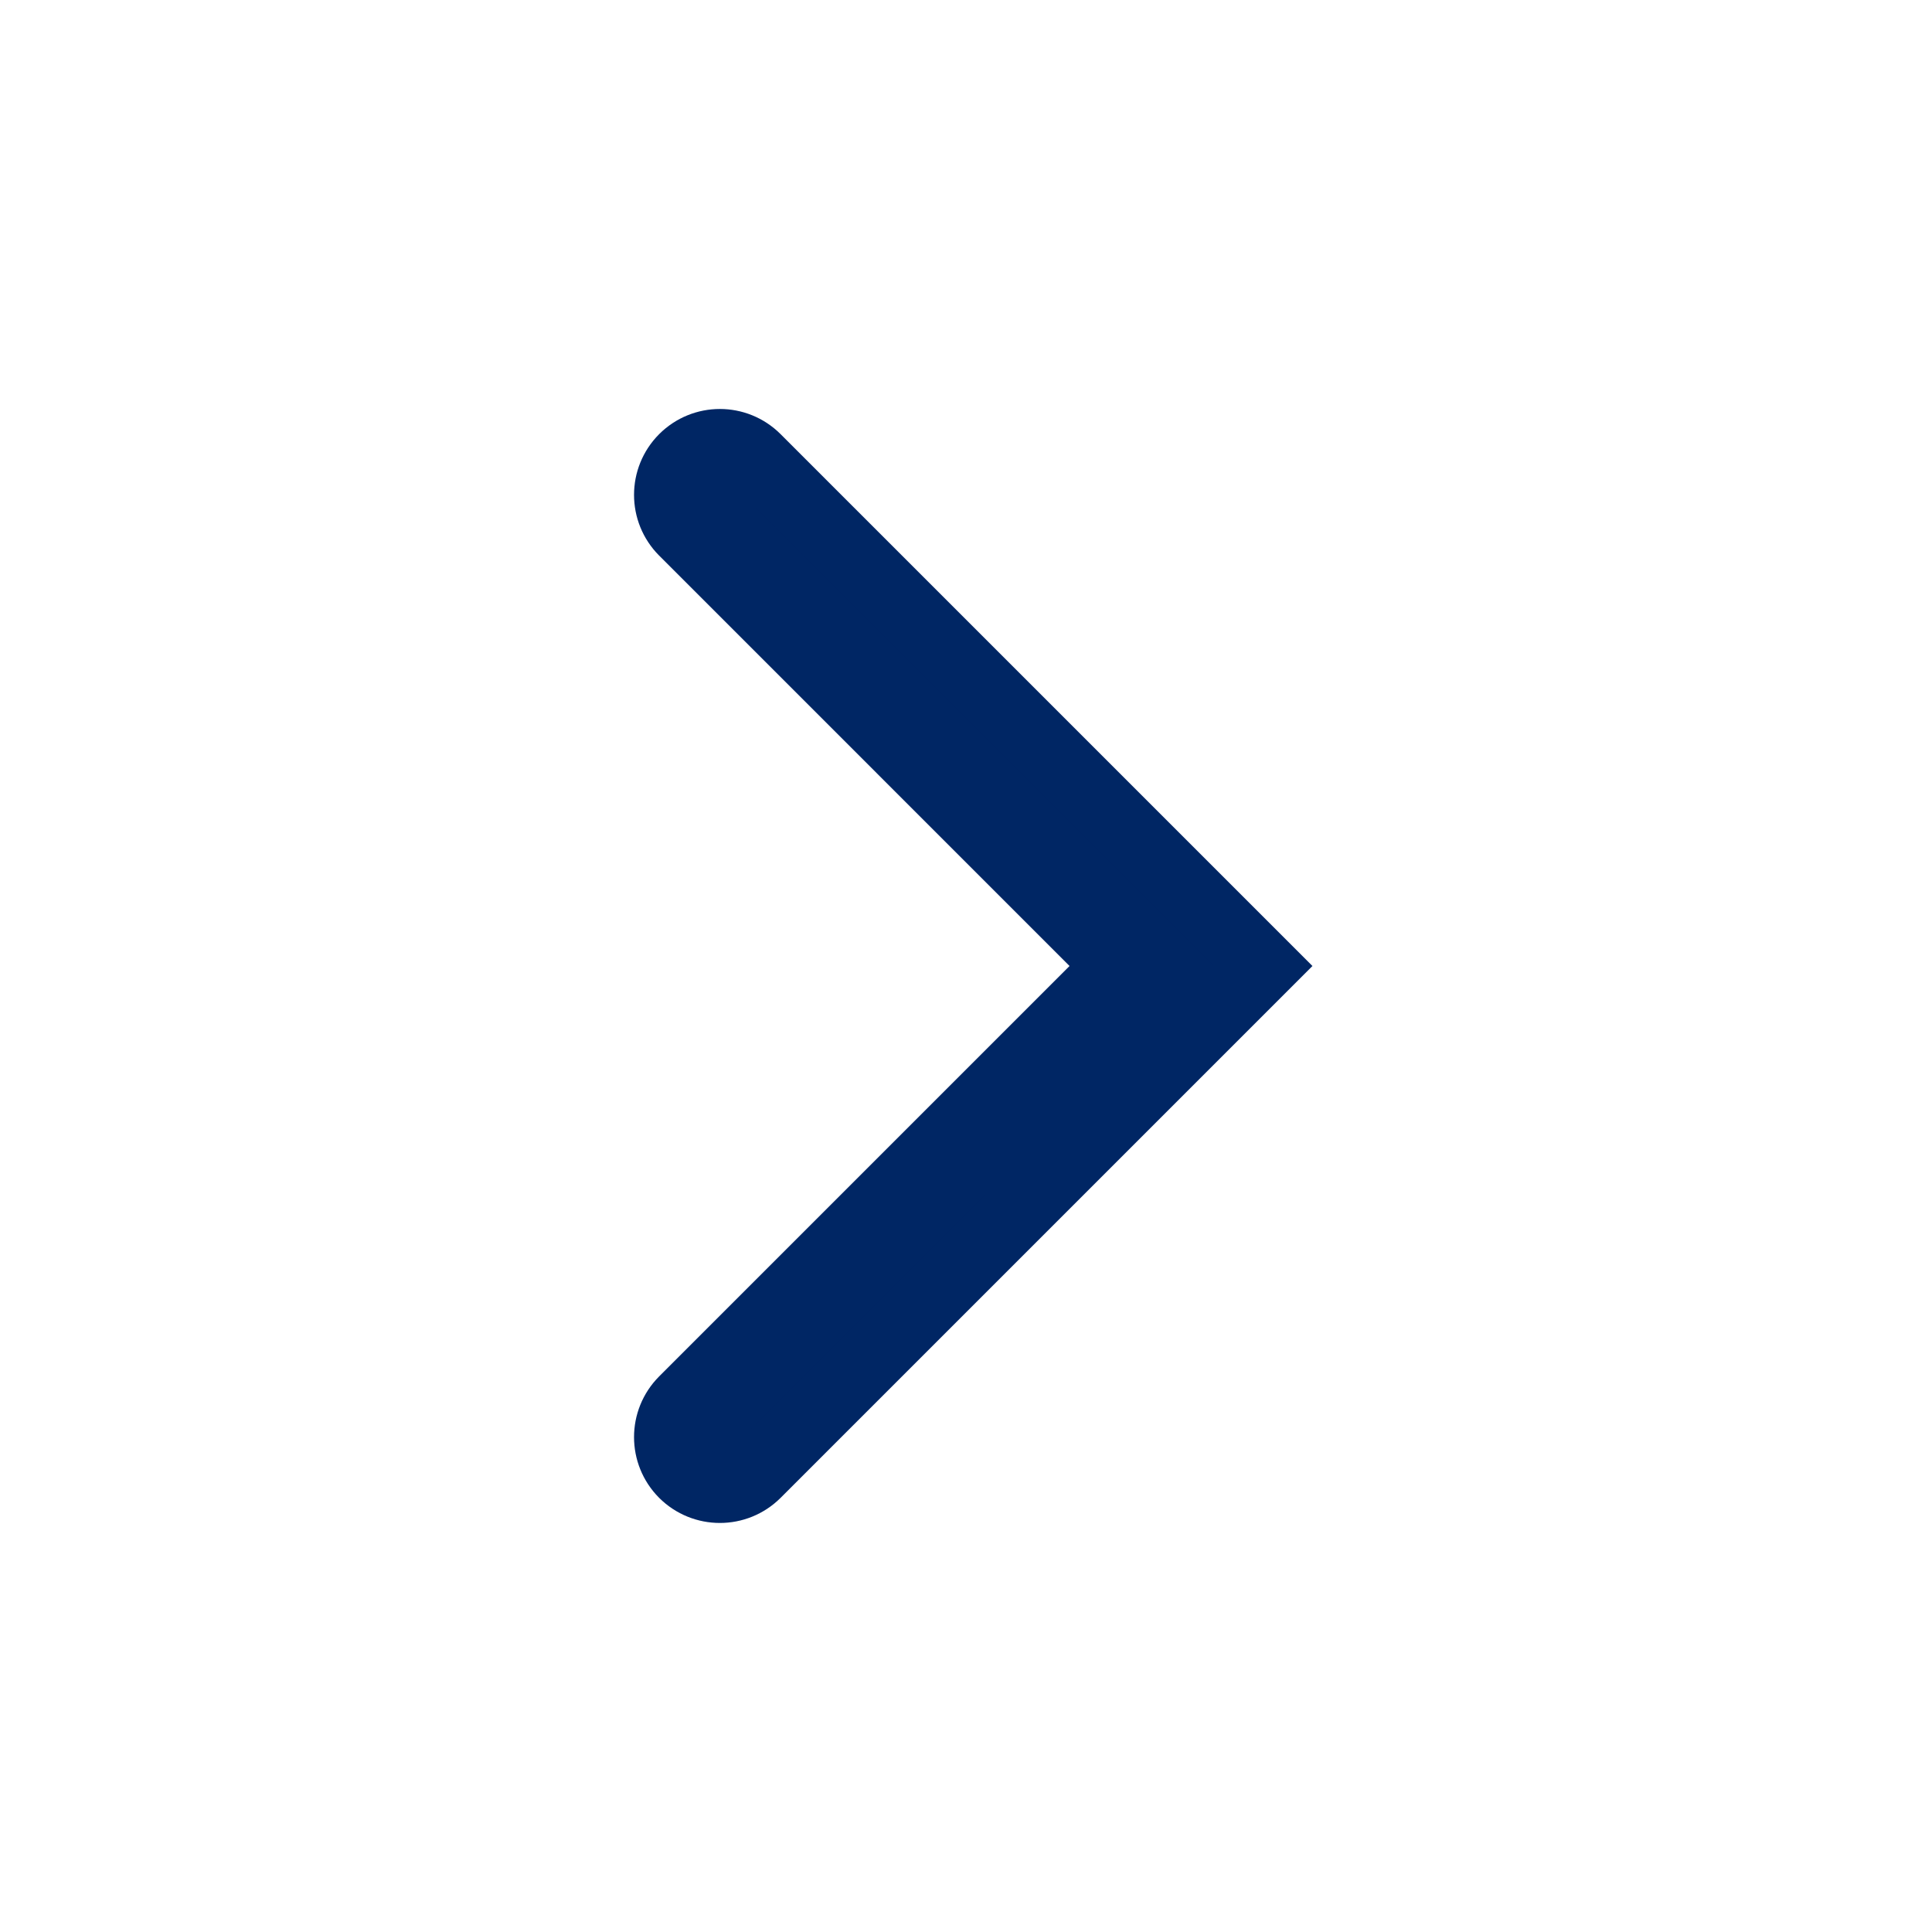 <svg width="24" height="24" viewBox="0 0 24 24" fill="none" xmlns="http://www.w3.org/2000/svg">
<path fill-rule="evenodd" clip-rule="evenodd" d="M8.494 18.301C8.247 18.053 8.247 17.652 8.494 17.404L13.898 12L8.494 6.596C8.247 6.348 8.247 5.947 8.494 5.699C8.742 5.451 9.143 5.451 9.391 5.699L15.692 12L9.391 18.301C9.143 18.548 8.742 18.548 8.494 18.301Z" fill="#002664" stroke="#002664" stroke-width="0.865" stroke-linecap="round"/>
</svg>
